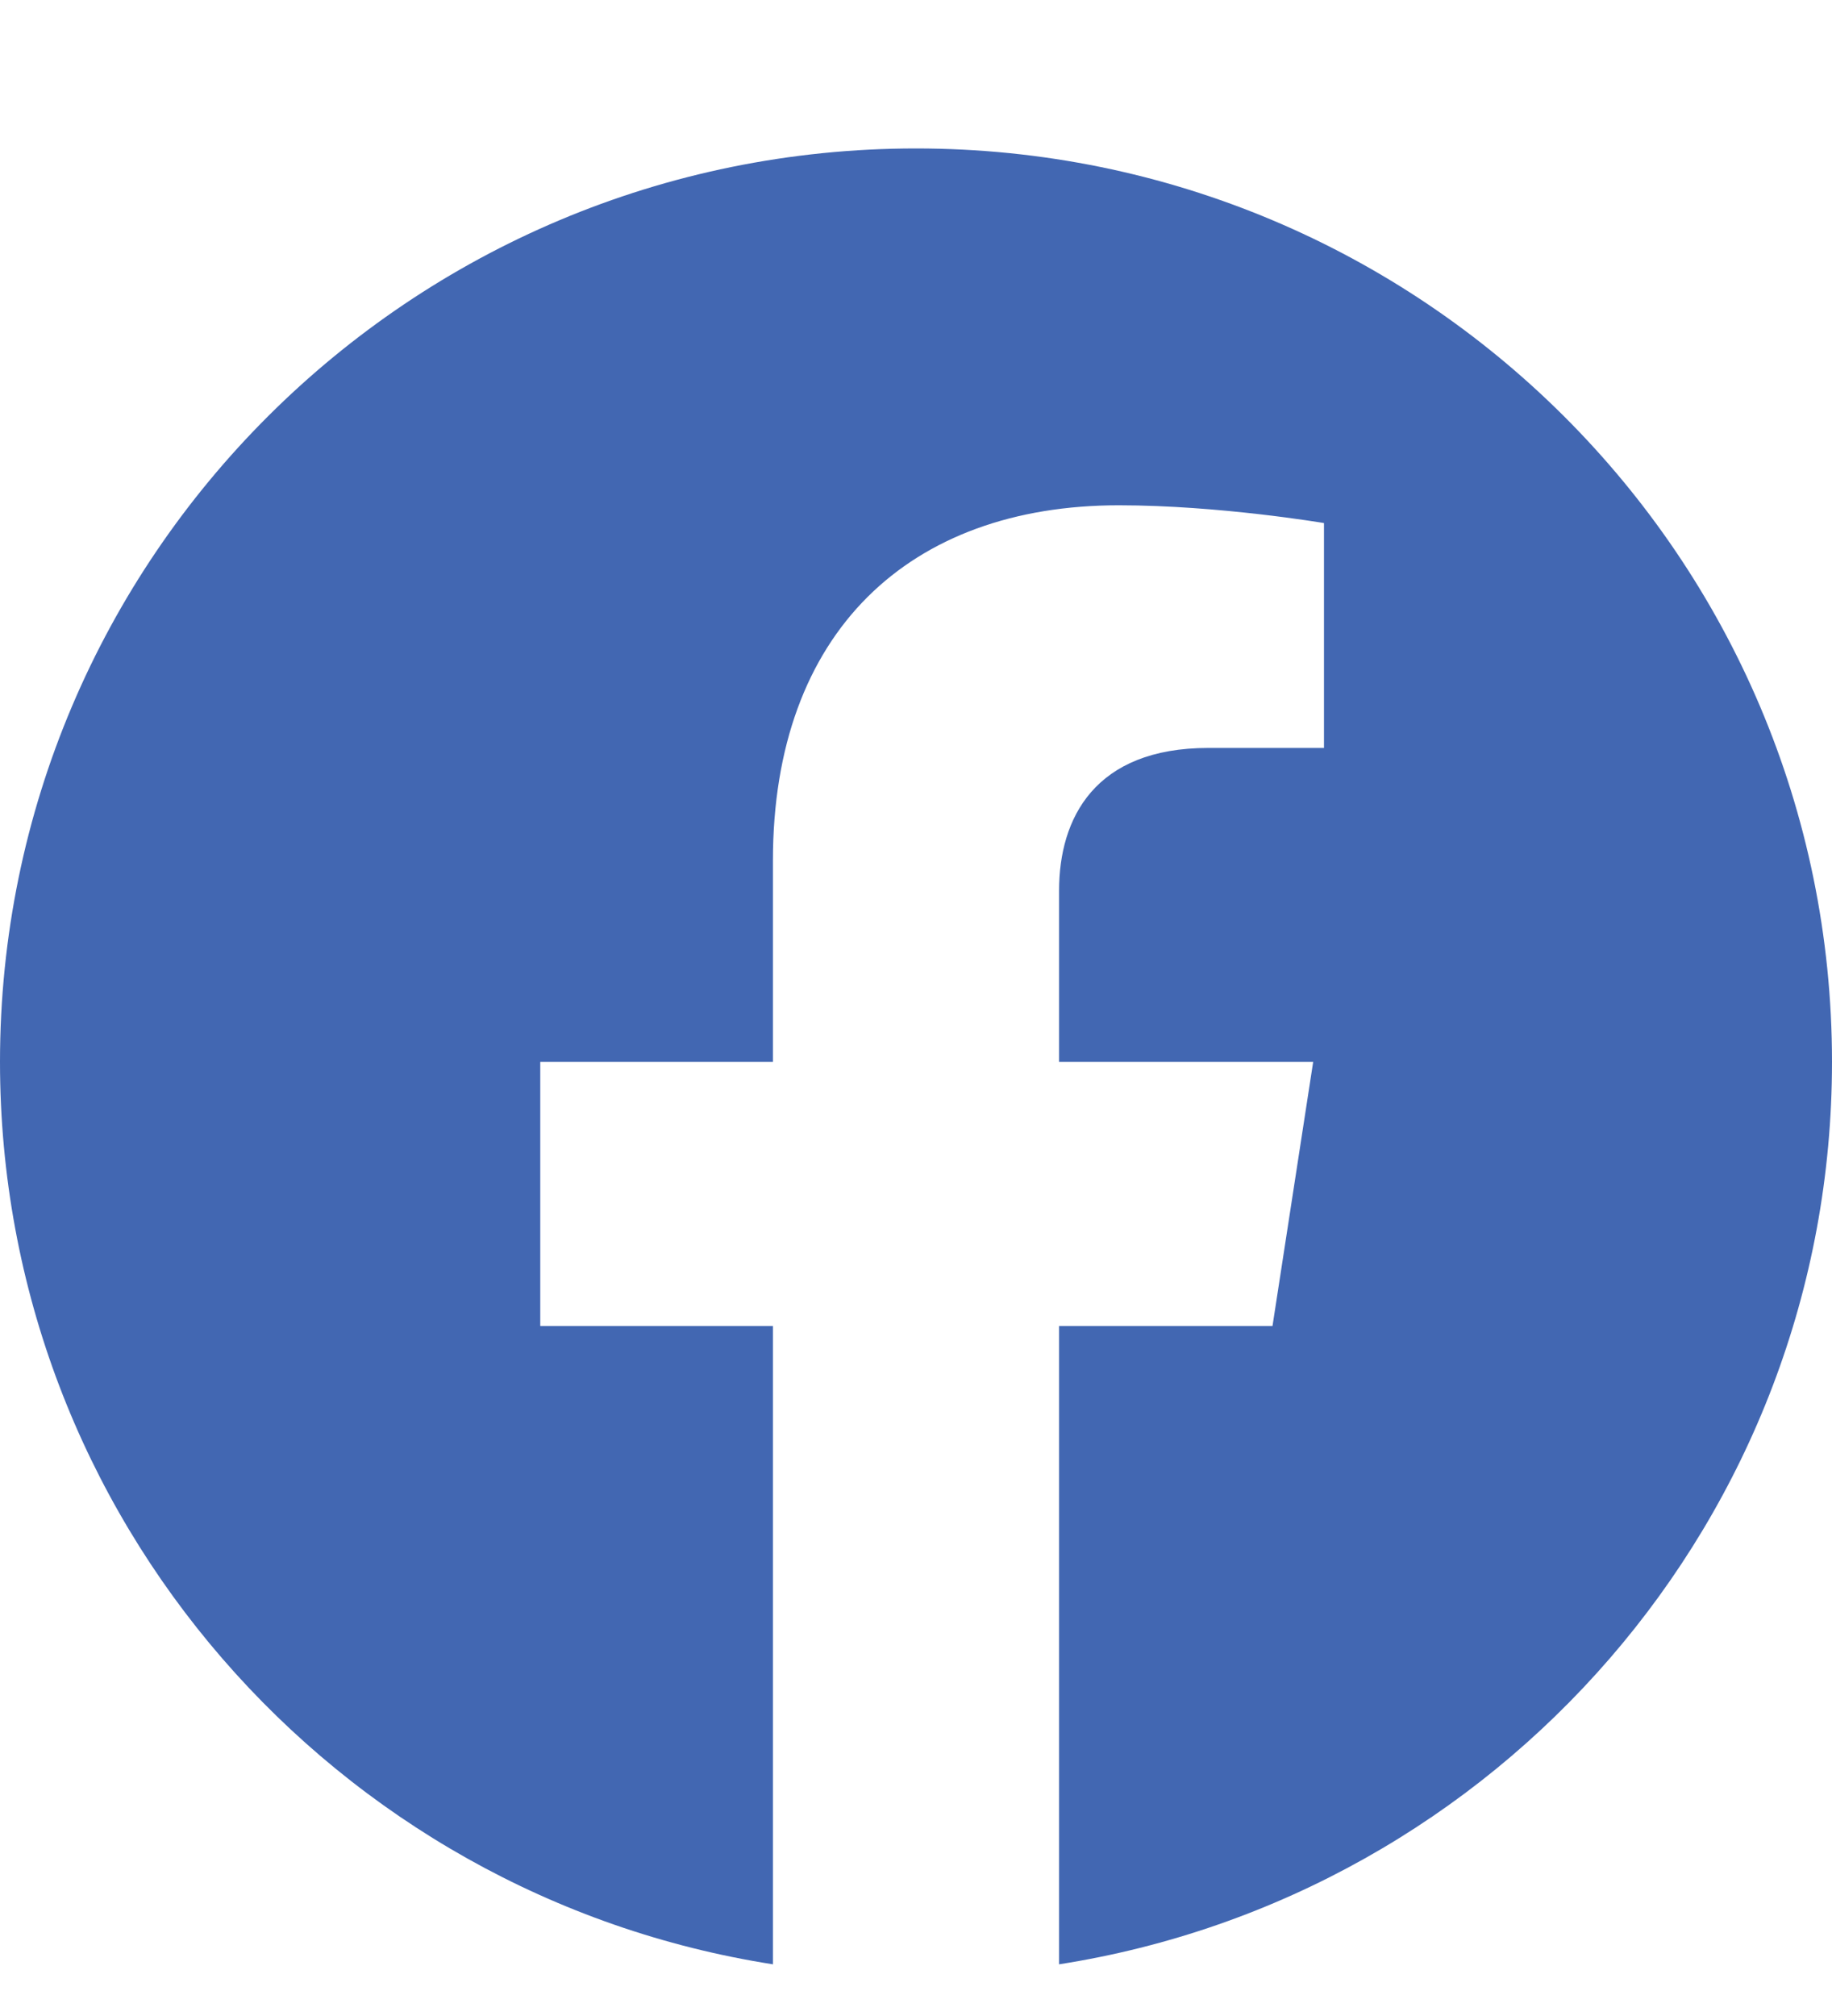<svg width="10" height="11" viewBox="0 0 10 11" fill="none" xmlns="http://www.w3.org/2000/svg">
<path fill-rule="evenodd" clip-rule="evenodd" d="M10 5.794C10 3.041 7.761 0.81 5 0.81C2.239 0.81 0 3.041 0 5.794C0 8.282 1.828 10.344 4.219 10.718V7.235H2.949V5.794H4.219V4.696C4.219 3.447 4.965 2.757 6.107 2.757C6.654 2.757 7.227 2.854 7.227 2.854V4.081H6.596C5.975 4.081 5.781 4.465 5.781 4.859V5.794H7.168L6.946 7.235H5.781V10.718C8.172 10.344 10 8.282 10 5.794Z" fill="#4267B2"/>
</svg>
